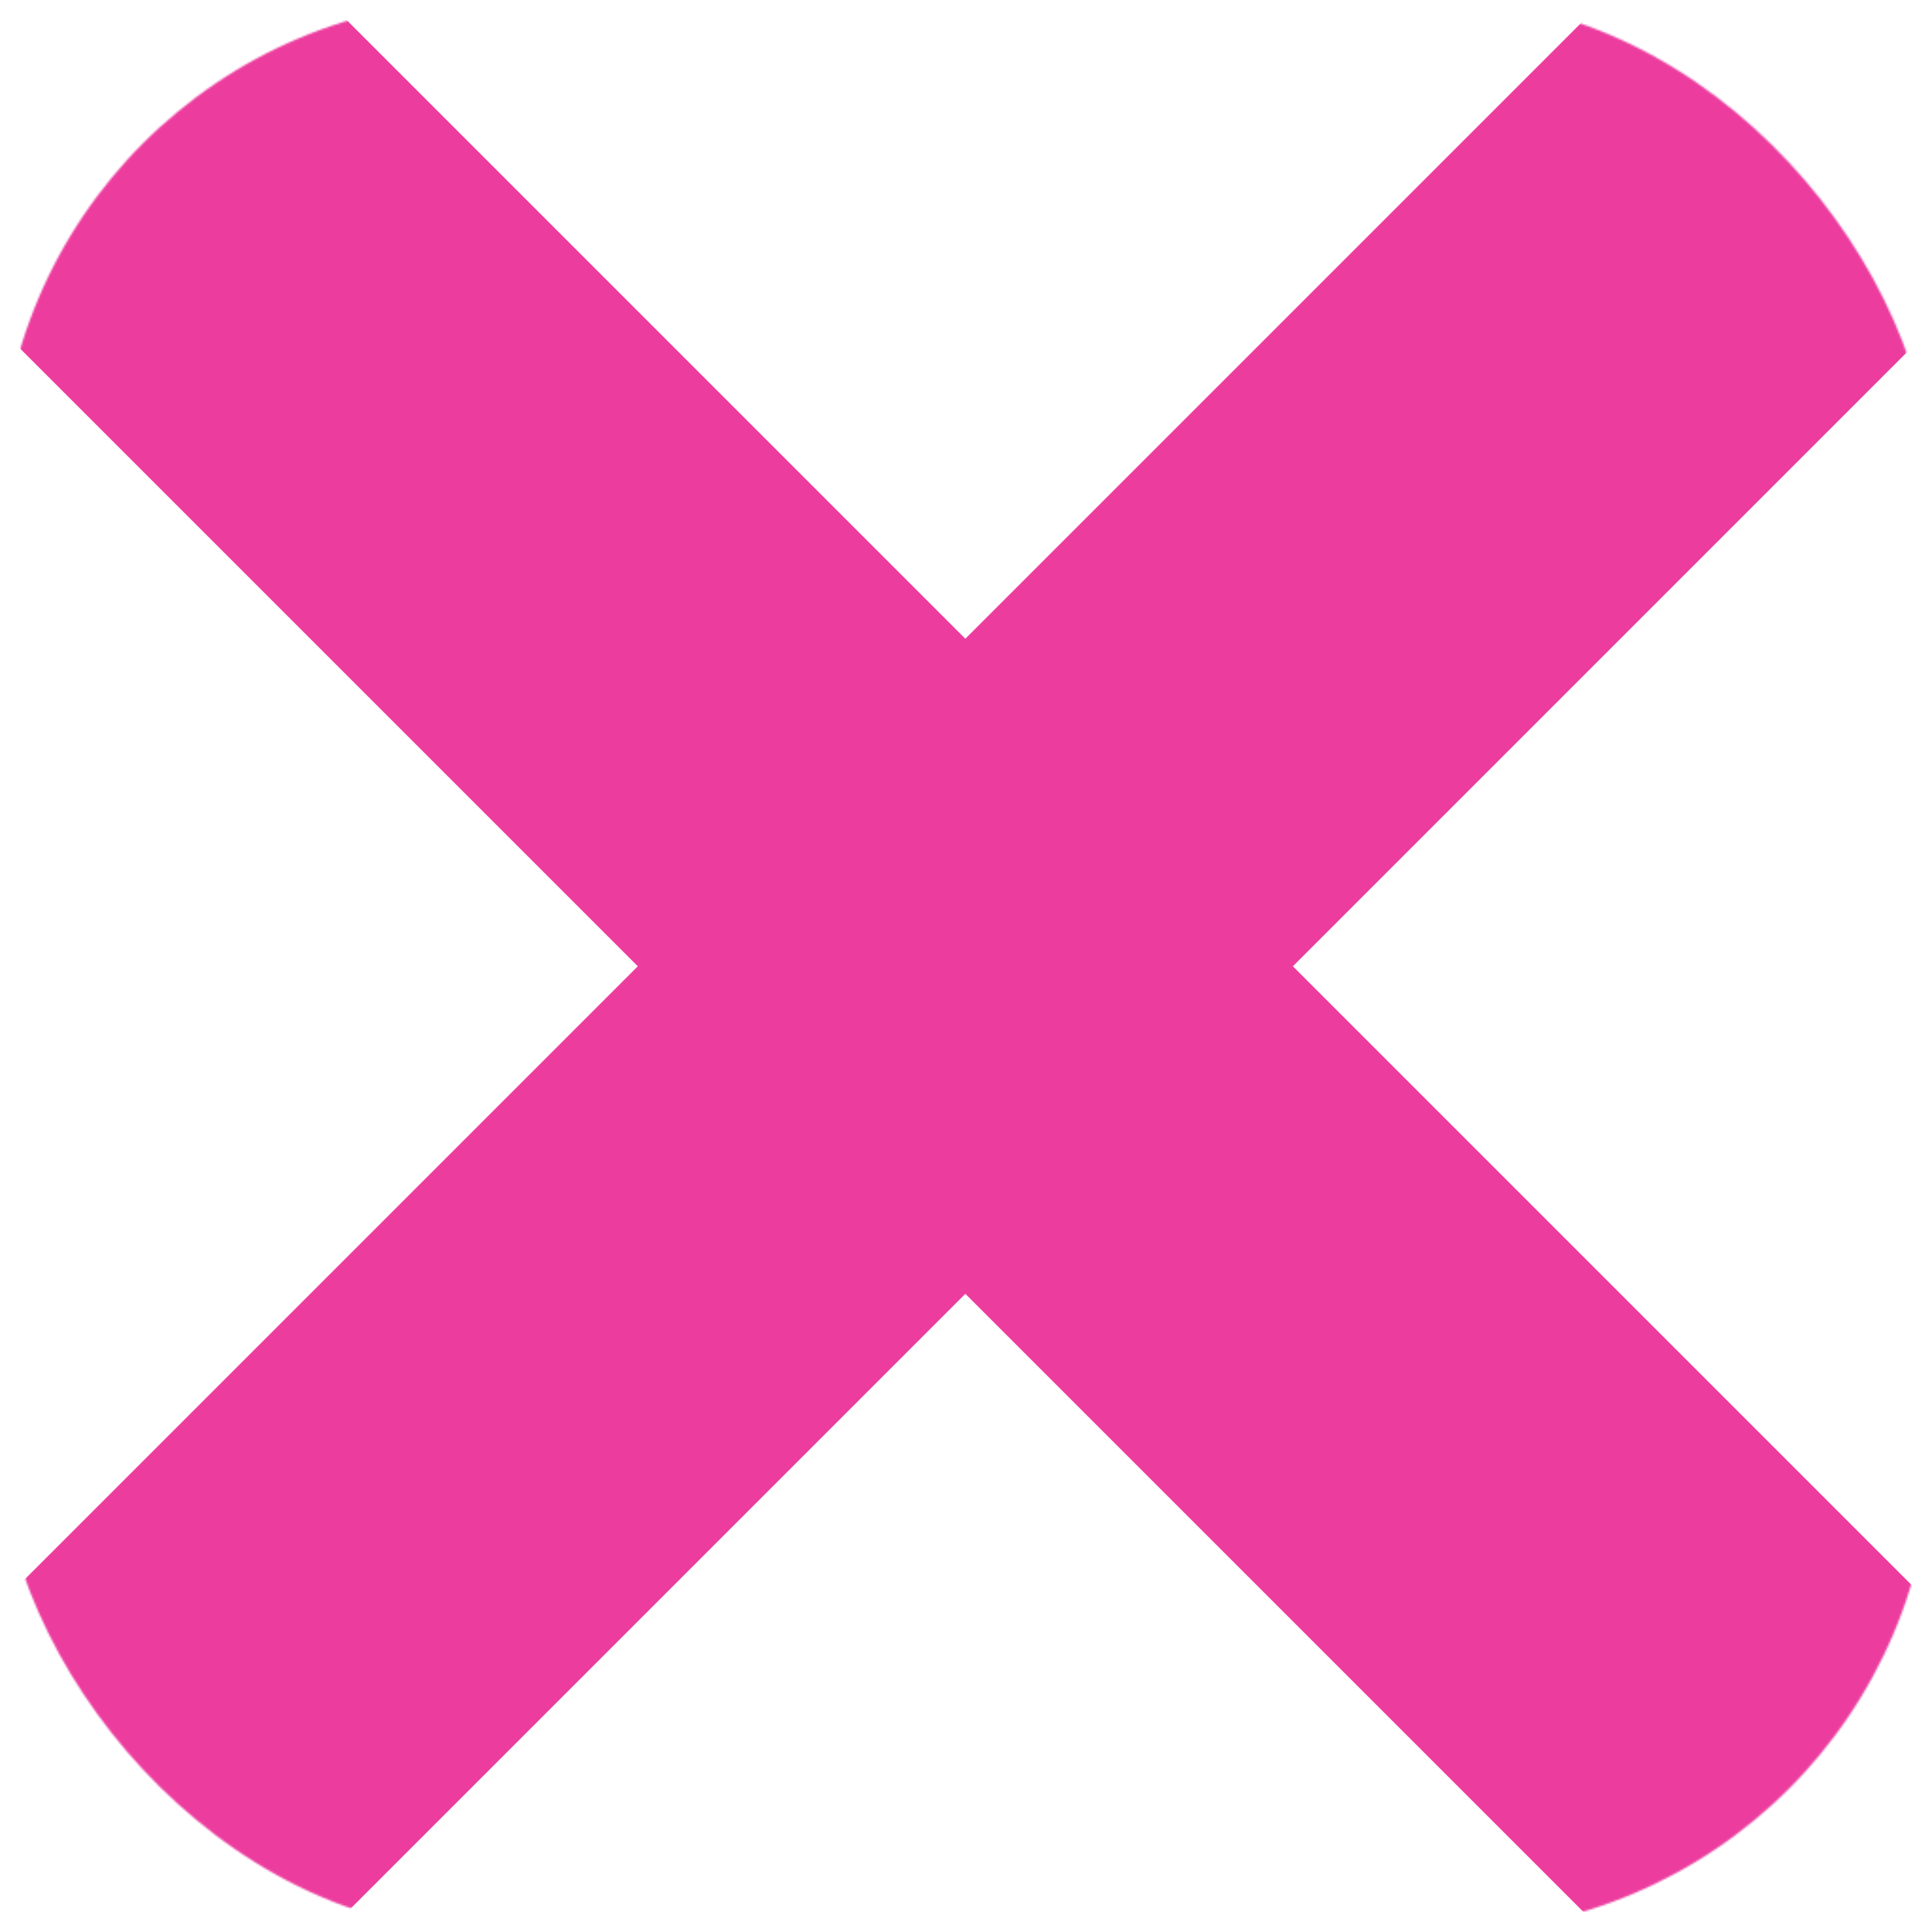 <?xml version="1.0" encoding="UTF-8"?>
<svg width="1024px" height="1024px" viewBox="0 0 1024 1024" version="1.1" xmlns="http://www.w3.org/2000/svg" xmlns:xlink="http://www.w3.org/1999/xlink">
    <title>zuxori-logo</title>
    <defs>
        <rect id="path-1" x="0" y="0" width="1024" height="1024" rx="259"></rect>
    </defs>
    <g id="Page-1" stroke="none" stroke-width="1" fill="none" fill-rule="evenodd">
        <g id="zuxori-logo">
            <mask id="mask-2" fill="white">
                <use xlink:href="#path-1"></use>
            </mask>
            <use id="Rectangle" fill-opacity="0" fill="#FFFFFF" xlink:href="#path-1"></use>
            <g id="Group-3" mask="url(#mask-2)" fill="#EC3D9F">
                <g transform="translate(-238.353, -237.853)">
                    <polygon id="Rectangle" transform="translate(750, 750) rotate(-45) translate(-750, -750)" points="-187.902 627.241 1687.902 627.241 1687.902 872.759 -187.902 872.759"></polygon>
                    <polygon id="Rectangle-Copy" transform="translate(750, 750) rotate(-135) translate(-750, -750)" points="-187.902 627.241 1687.902 627.241 1687.902 872.759 -187.902 872.759"></polygon>
                </g>
            </g>
        </g>
    </g>
</svg>